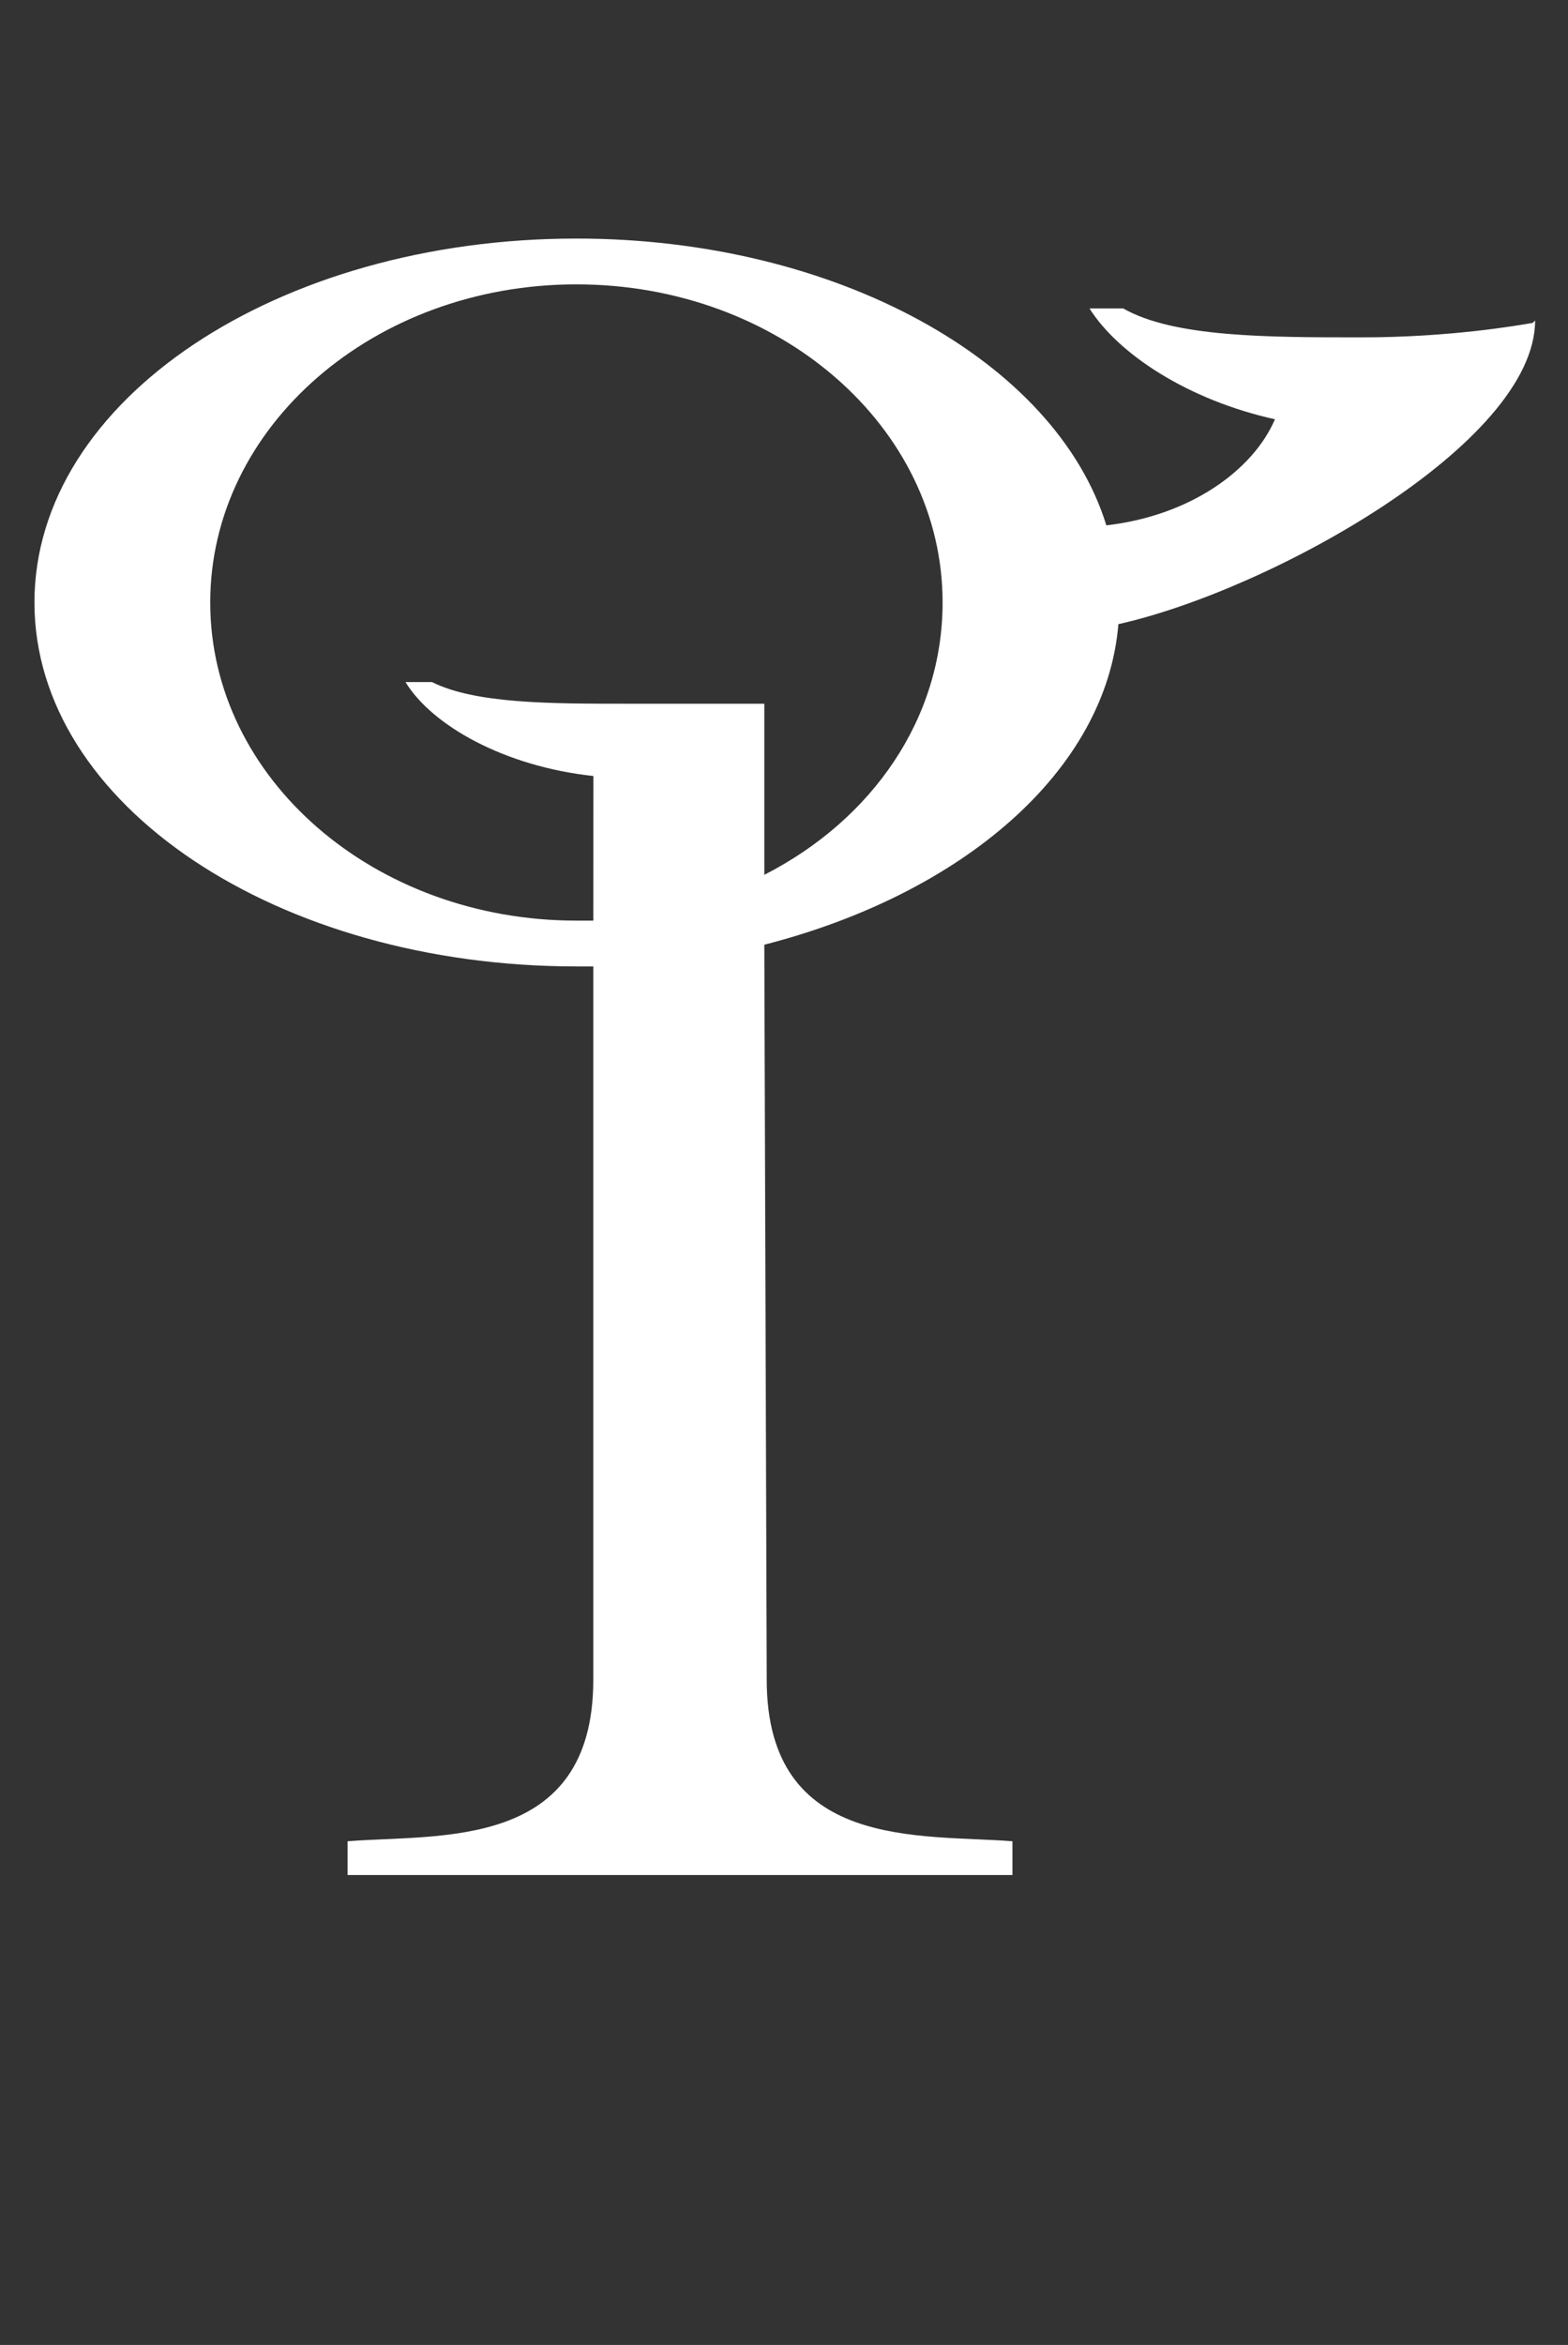 <?xml version="1.0" encoding="UTF-8" standalone="no"?>
<!-- Created with Inkscape (http://www.inkscape.org/) -->

<svg
   width="20.07mm"
   height="30mm"
   viewBox="0 0 20.07 30"
   version="1.1"
   id="svg5"
   inkscape:version="1.1.1 (3bf5ae0d25, 2021-09-20)"
   sodipodi:docname="TP Hylian G.svg"
   xmlns:inkscape="http://www.inkscape.org/namespaces/inkscape"
   xmlns:sodipodi="http://sodipodi.sourceforge.net/DTD/sodipodi-0.dtd"
   xmlns="http://www.w3.org/2000/svg"
   xmlns:svg="http://www.w3.org/2000/svg">
  <rect x="0" y="0" width="20.07" height="30" fill="#333333" stroke="none"/>
  <sodipodi:namedview
     id="namedview7"
     pagecolor="#ffffff"
     bordercolor="#666666"
     borderopacity="1.0"
     inkscape:pageshadow="2"
     inkscape:pageopacity="0.0"
     inkscape:pagecheckerboard="0"
     inkscape:document-units="mm"
     showgrid="false"
     fit-margin-top="0"
     fit-margin-left="0"
     fit-margin-right="0"
     fit-margin-bottom="0"
     inkscape:zoom="1"
     inkscape:cx="38.5"
     inkscape:cy="56"
     inkscape:window-width="1366"
     inkscape:window-height="706"
     inkscape:window-x="-8"
     inkscape:window-y="-8"
     inkscape:window-maximized="1"
     inkscape:current-layer="layer1"
     showguides="true"
     inkscape:guide-bbox="true" />
  <defs
     id="defs2" />
  <g
     inkscape:label="Layer 1"
     inkscape:groupmode="layer"
     id="layer1"
     transform="translate(149.624,-146.978)">
    <g
       aria-label="ABCDEFGHIJKLMNOPQRSTUVWXYZ"
       id="text2475"
       style="font-size:10.583px;line-height:1.25;-inkscape-font-specification:sans-serif;stroke-width:0.265"
       transform="matrix(2.331,0,0,2.331,37.52,-215.537)" />
    <path
       d="m -142.03,158.756 c -0.062,0 -0.154,0 -0.216,0 -2.59,0 -4.687,-1.819 -4.687,-4.07 0,-2.251 2.097,-4.07 4.687,-4.07 2.59,0 4.687,1.819 4.687,4.07 0,1.48 -0.894,2.775 -2.282,3.484 v -2.189 h -1.757 c -0.987,0 -1.942,0 -2.497,-0.277 h -0.339 c 0.339,0.555 1.264,1.079 2.405,1.202 z m 5.365,12.21 v -0.432 c -1.172,-0.092 -3.145,0.123 -3.145,-2.066 l -0.031,-9.404 c 2.528,-0.647 4.378,-2.22 4.532,-4.101 1.942,-0.432 5.334,-2.312 5.334,-3.885 l -0.031,0.031 c -0.185,0.031 -1.048,0.185 -2.189,0.185 -1.202,0 -2.405,0 -3.052,-0.37 h -0.432 c 0.37,0.586 1.264,1.172 2.374,1.418 -0.277,0.647 -1.079,1.233 -2.158,1.357 -0.647,-2.097 -3.453,-3.669 -6.783,-3.669 -3.823,0 -6.937,2.066 -6.937,4.656 0,2.59 3.114,4.656 6.937,4.656 h 0.216 v 9.126 c 0,2.189 -1.973,1.973 -3.145,2.066 v 0.432 h 3.145 2.22 z"
       style="font-size:10.583px;line-height:1.25;font-family:'TP Hylian - GCN Regular';-inkscape-font-specification:'TP Hylian - GCN Regular, ';stroke-width:0.771;fill:#ffffff"
       id="path8849" />
  </g>
</svg>

